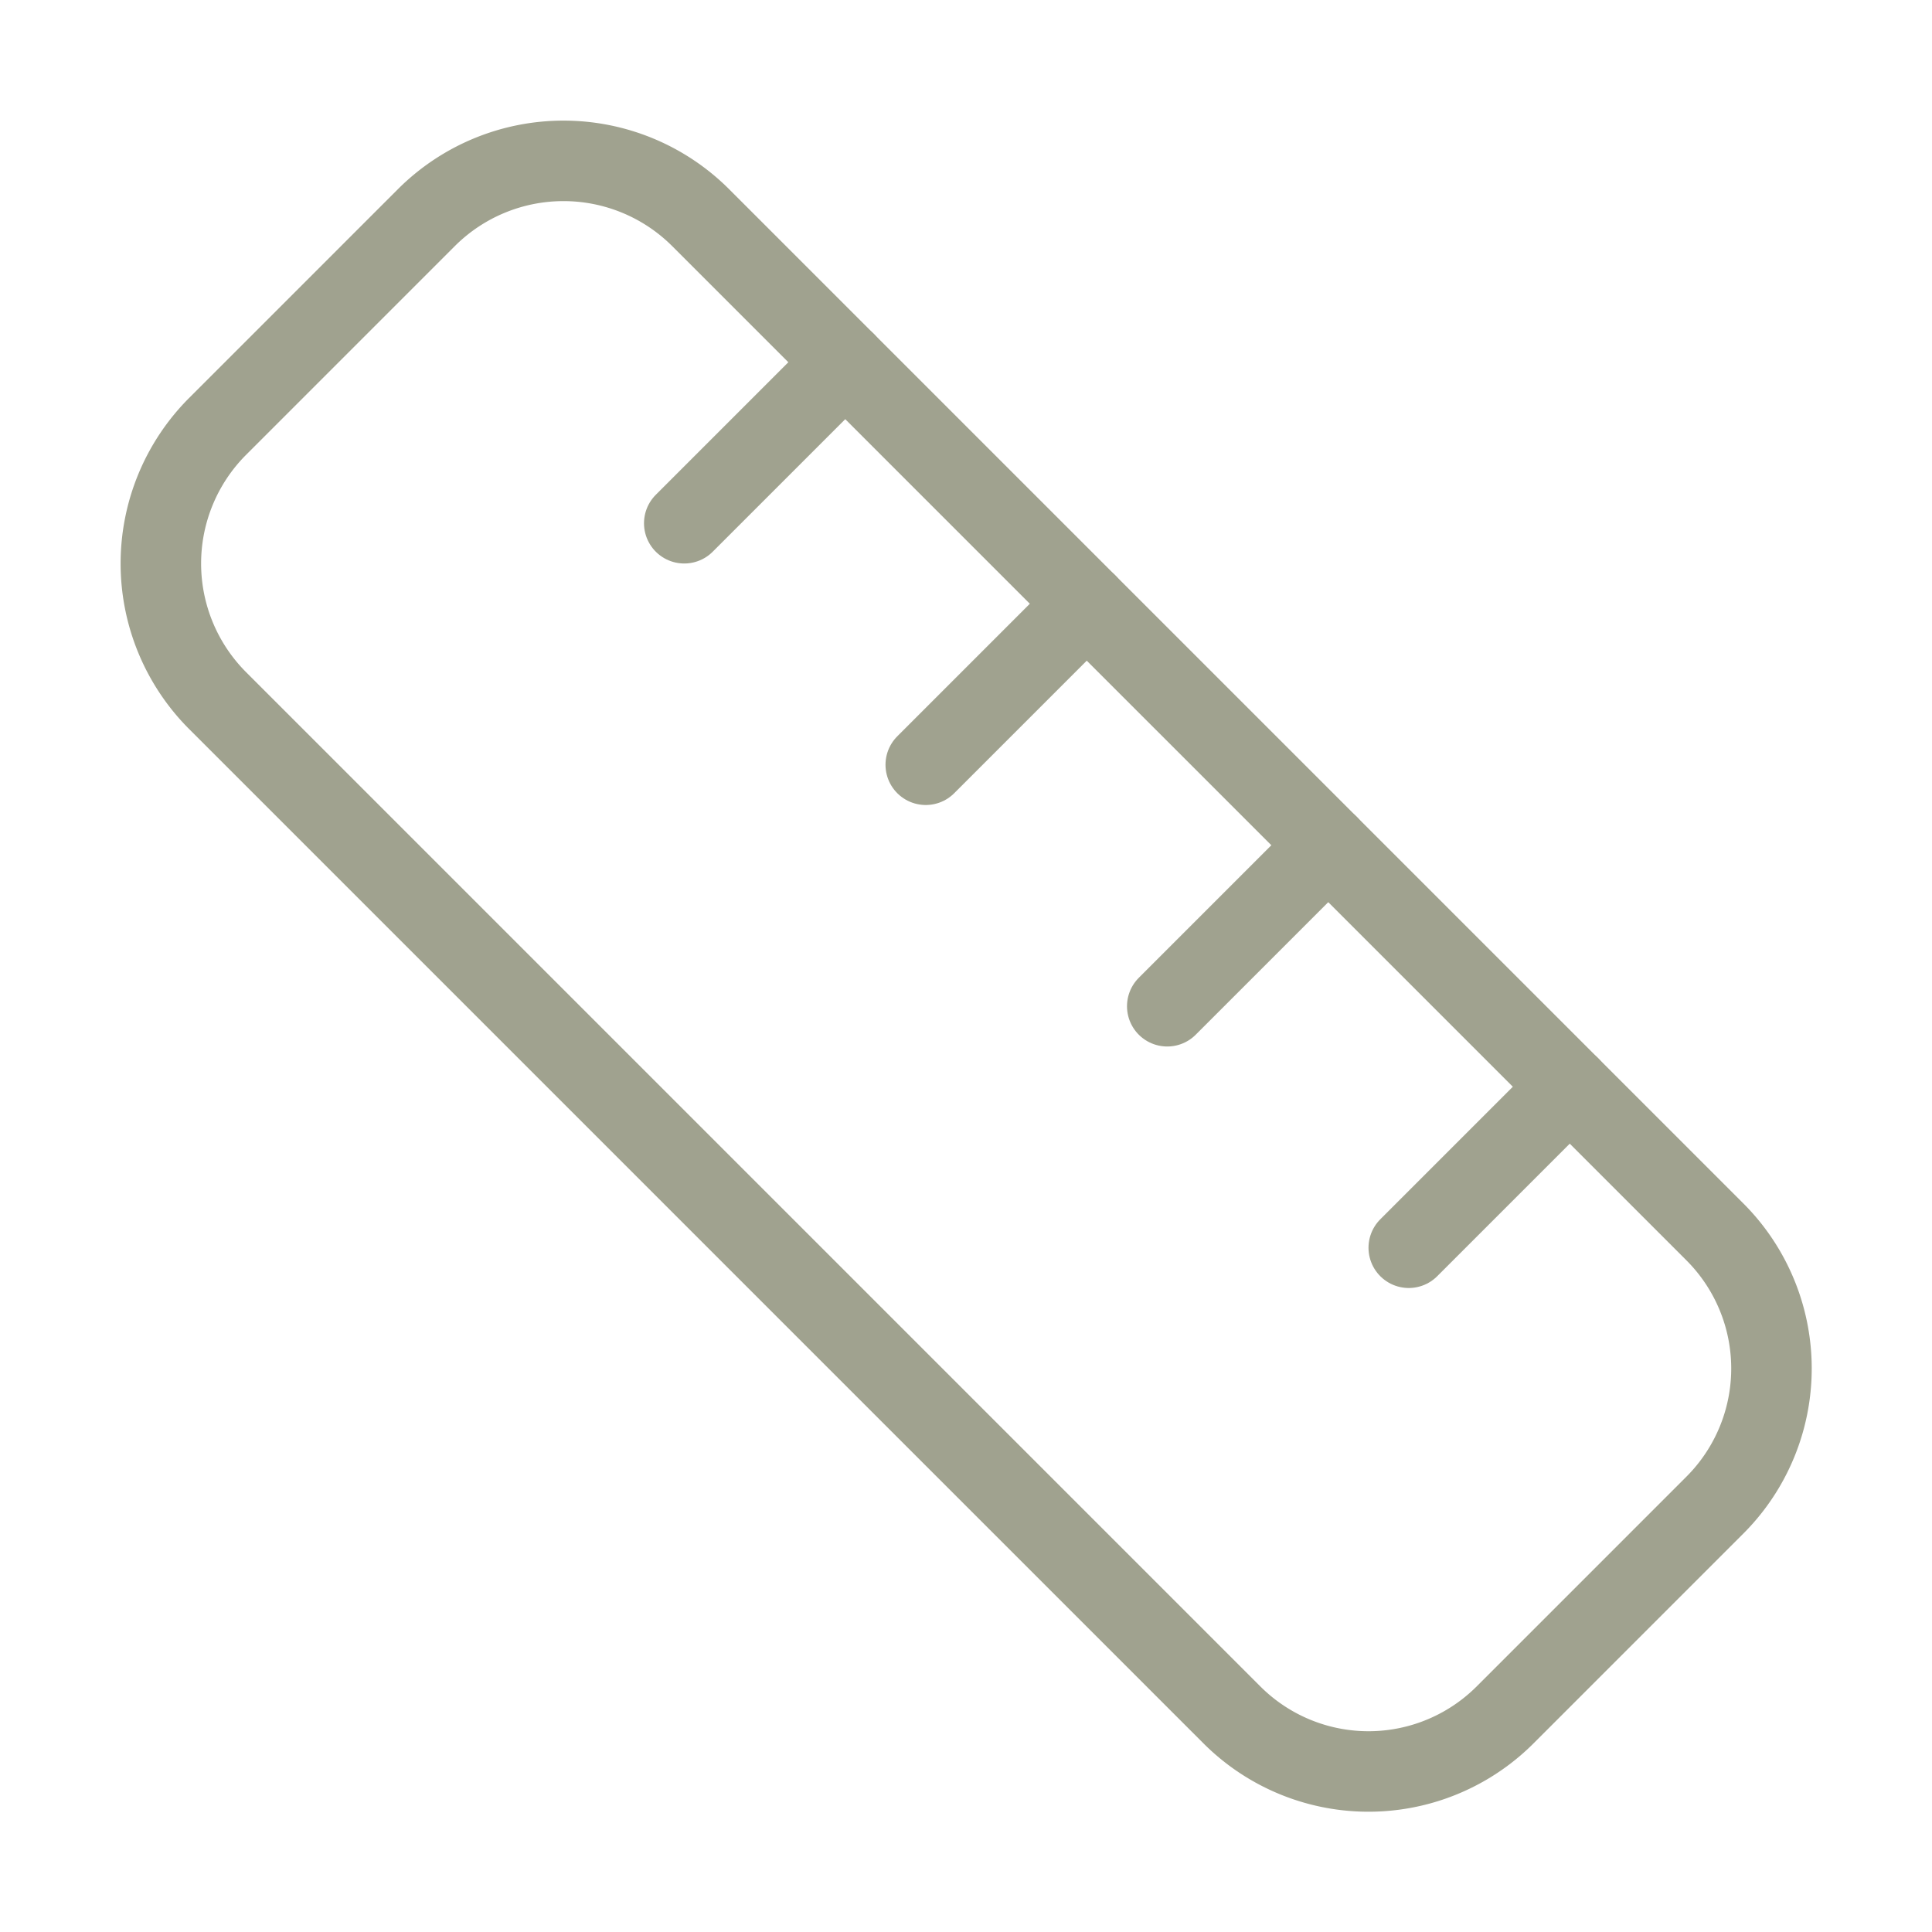 <svg class="lucide lucide-ruler-icon lucide-ruler" stroke-linejoin="round" stroke-linecap="round" stroke-width="1" stroke="#A0A28F" fill="none" viewBox="0 0 24 24" height="48" width="48" xmlns="http://www.w3.org/2000/svg"><path d="M21.3 15.3a2.4 2.4 0 0 1 0 3.4l-2.6 2.6a2.4 2.4 0 0 1-3.4 0L2.7 8.7a2.41 2.41 0 0 1 0-3.4l2.6-2.6a2.41 2.41 0 0 1 3.4 0Z"></path><path d="m14.5 12.5 2-2"></path><path d="m11.5 9.5 2-2"></path><path d="m8.5 6.5 2-2"></path><path d="m17.5 15.5 2-2"></path></svg>